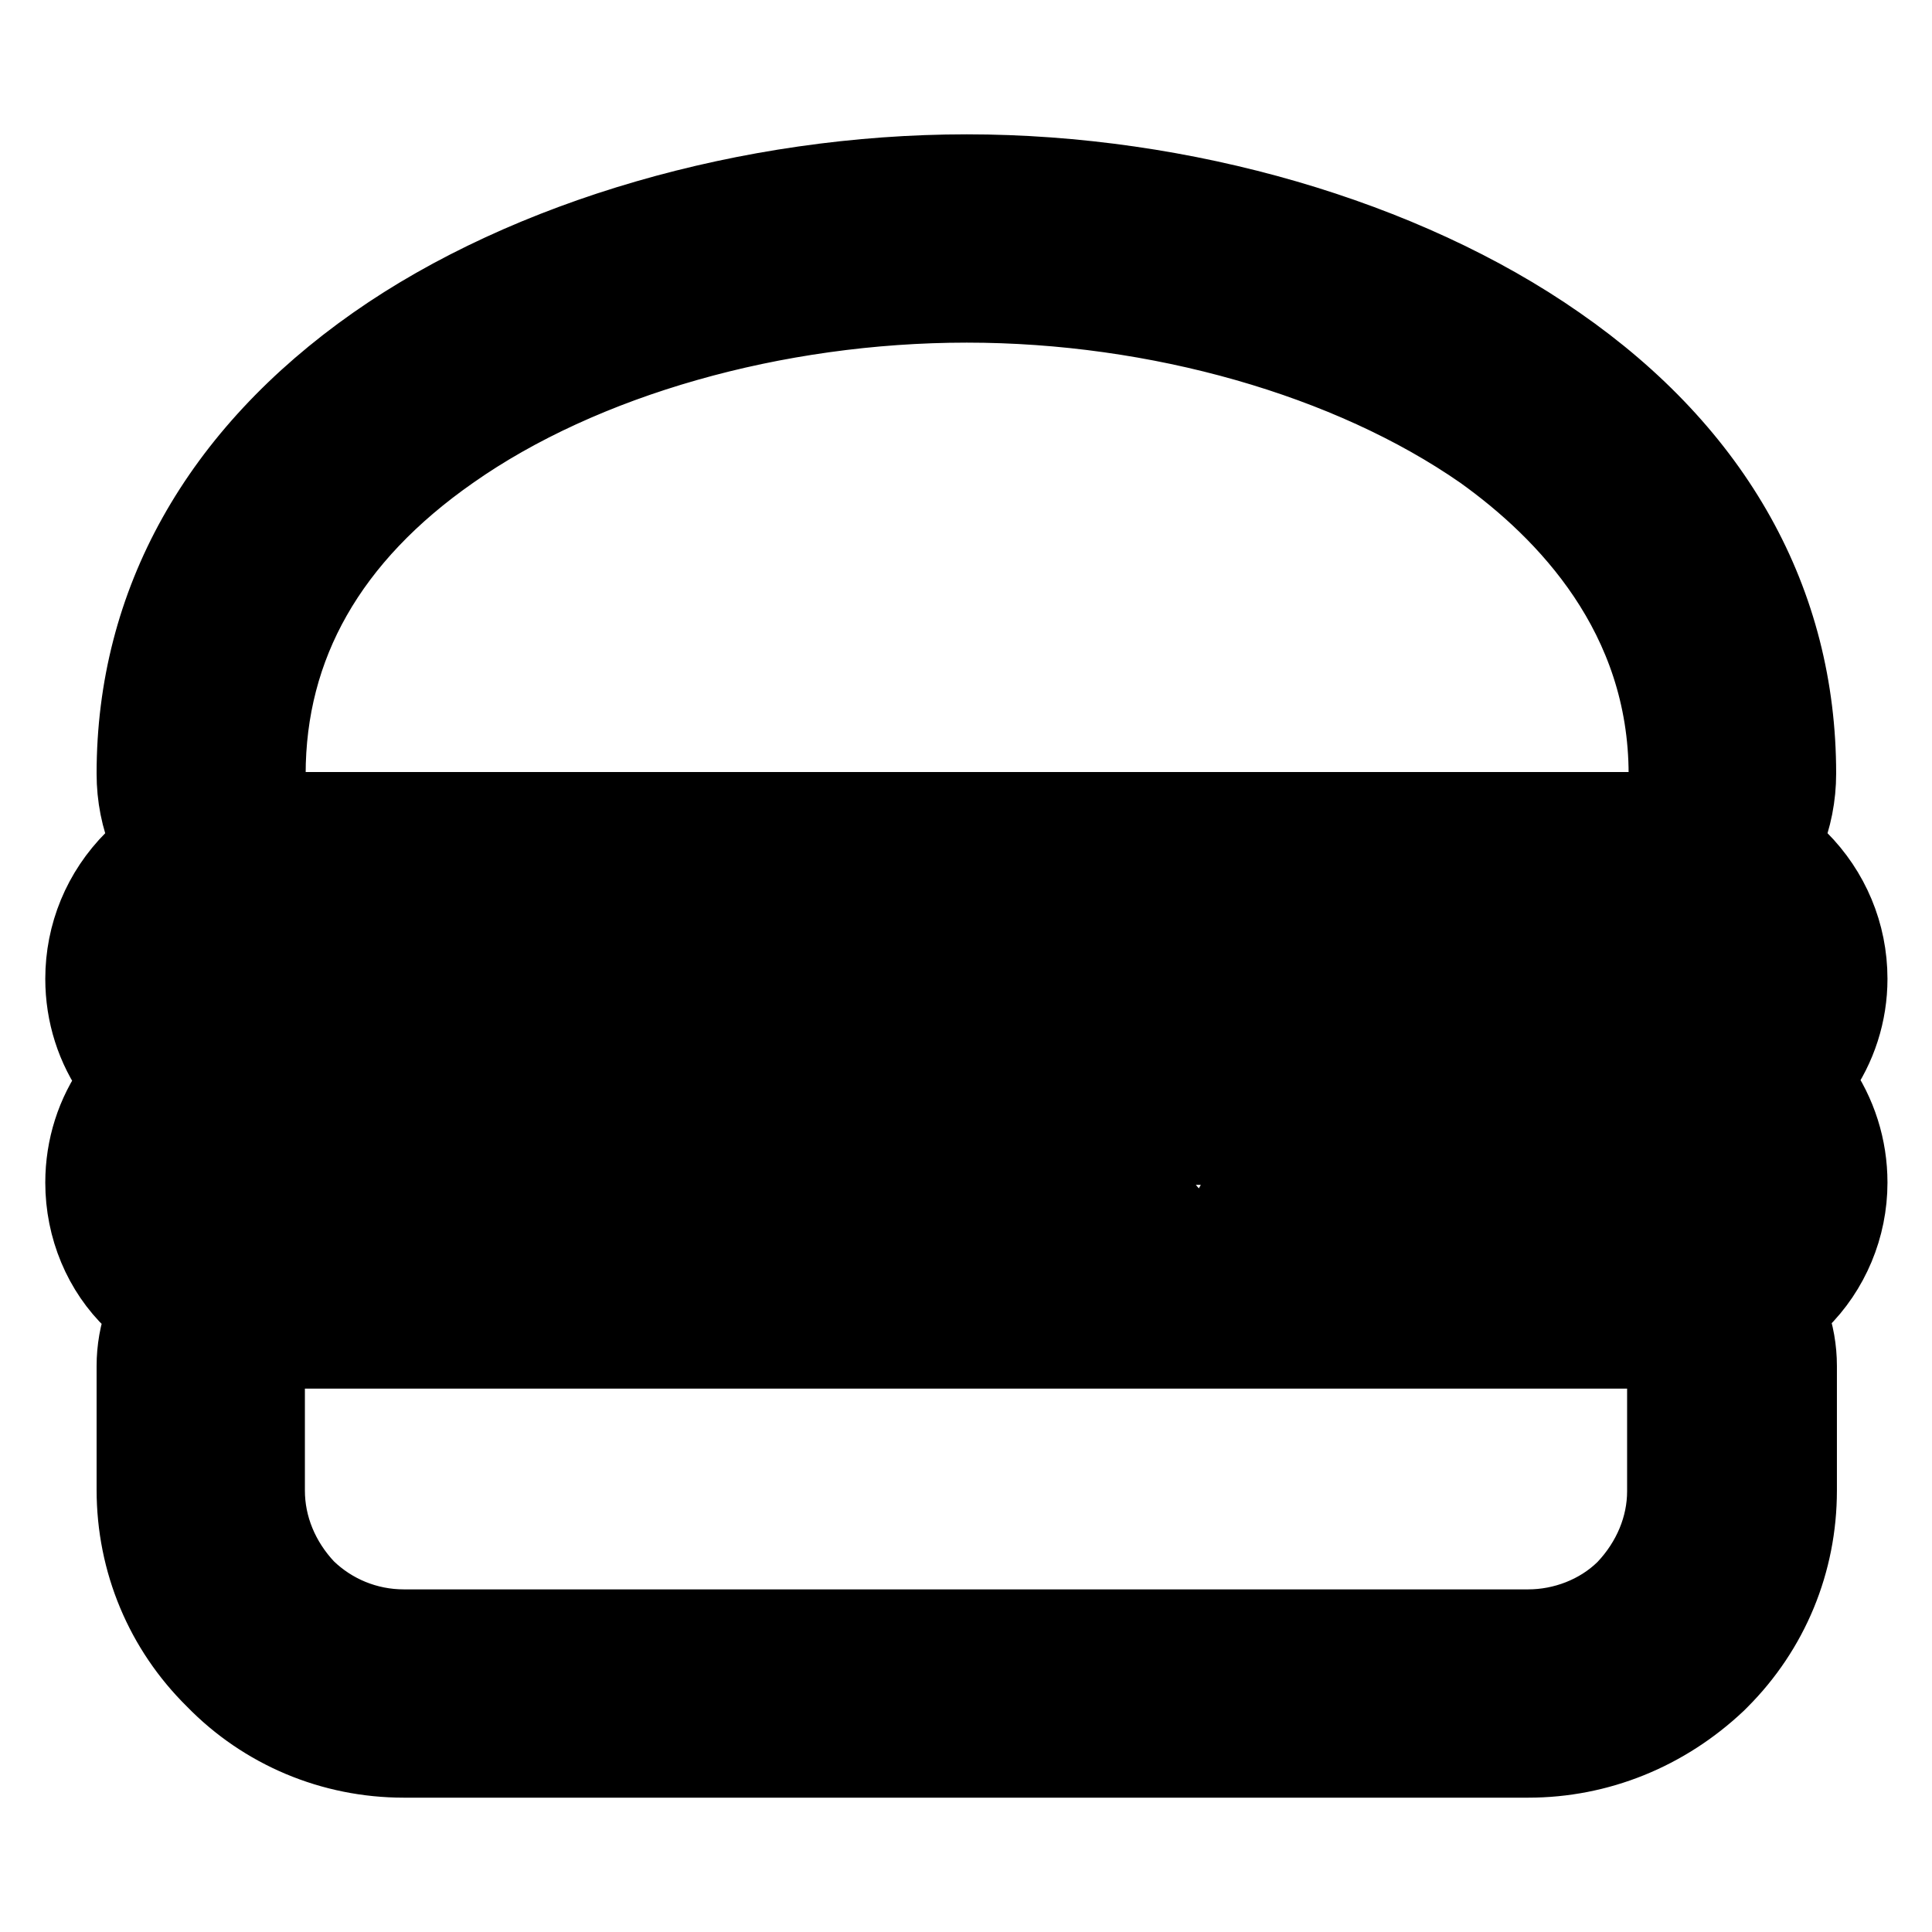 <?xml version="1.0" encoding="utf-8"?>
<!-- Svg Vector Icons : http://www.onlinewebfonts.com/icon -->
<!DOCTYPE svg PUBLIC "-//W3C//DTD SVG 1.1//EN" "http://www.w3.org/Graphics/SVG/1.1/DTD/svg11.dtd">
<svg version="1.1" xmlns="http://www.w3.org/2000/svg" xmlns:xlink="http://www.w3.org/1999/xlink" x="0px" y="0px" viewBox="0 0 256 256" enable-background="new 0 0 256 256" xml:space="preserve">
<g> <path stroke-width="8" fill-opacity="0" stroke="#000000"  d="M40.2,110.1h175.8c2.1,0,4-0.8,5.2-2.2c1.4-1.4,2.3-3.3,2.3-5.3c0-19.3-10.4-34.3-25.6-45 c-18.9-13.3-45.4-20-69.8-20s-51,6.7-69.9,20c-15.2,10.7-25.5,25.6-25.5,45c0,2.1,0.8,4,2.2,5.3C36.2,109.3,38,110.1,40.2,110.1 L40.2,110.1z M128.1,137.3h94.6c2.1,0,4-1,5.3-2.2V135c1.4-1.2,2.2-3.2,2.2-5.2c0-2.1-0.8-4-2.2-5.3c-1.4-1.4-3.3-2.2-5.3-2.2H33.3 c-2.1,0-4,0.8-5.3,2.2c-1.4,1.4-2.2,3.3-2.2,5.3c0,2.1,0.8,3.8,2.2,5.2c1.4,1.4,3.3,2.3,5.3,2.3L128.1,137.3z M172.6,149.2h-31.1 l18.6,21.8L172.6,149.2z M236.7,143.2c3.4,3.6,5.5,8.4,5.5,13.6c0,5.3-2.2,10.3-5.8,13.7c-0.8,0.9-1.9,1.8-3,2.6 c1.2,2.3,2.1,5.1,2.1,7.9v16.5c0,9-3.7,17.3-9.6,23.2l-0.4,0.4c-5.9,5.8-14,9.4-22.9,9.4H53.5c-9.1,0-17.3-3.7-23.2-9.7 c-6-5.9-9.7-14.1-9.7-23.2V181c0-2.9,0.8-5.6,2.1-7.9c-1.1-0.8-2.1-1.6-3-2.6c-3.6-3.4-5.8-8.4-5.8-13.7c0-5.2,2.1-10,5.5-13.6 c-3.4-3.4-5.5-8.2-5.5-13.4c0-5.5,2.2-10.3,5.8-13.9c1.1-1.1,2.5-2.2,3.8-3c-1.8-3-2.9-6.5-2.9-10.3c0-23.7,12.5-42,30.7-54.7 c21.1-14.8,50.2-22.2,76.8-22.2c26.5,0,55.5,7.4,76.6,22.2c18.4,12.8,30.7,31,30.7,54.7c0,3.8-1.1,7.3-2.9,10.3 c1.4,0.8,2.8,1.9,3.8,3c3.6,3.6,5.8,8.4,5.8,13.9C242.1,134.9,240.1,139.6,236.7,143.2L236.7,143.2z M33.3,149.2 c-2.1,0-4,0.8-5.3,2.2c-1.4,1.4-2.2,3.3-2.2,5.3c0,2.1,0.8,4,2.2,5.3c1.4,1.4,3.3,2.2,5.3,2.2h111.4l-18.8-15.1L33.3,149.2 L33.3,149.2z M172.6,164.3h50.1c2.1,0,4-0.8,5.3-2.2c1.4-1.4,2.2-3.3,2.2-5.3s-0.8-4-2.2-5.3c-1.4-1.4-3.3-2.2-5.3-2.2h-40.1 L172.6,164.3z M218.6,176.2H37.4c-1.4,0-2.6,0.5-3.4,1.5c-0.8,0.8-1.4,2.1-1.4,3.3v16.5c0,5.8,2.3,11,6,14.8c3.8,3.7,9.1,6,14.8,6 h149c5.6,0,10.8-2.2,14.5-5.8l0.3-0.3c3.7-3.8,6.2-9.1,6.2-14.8V181c0-1.2-0.5-2.3-1.2-3.2l-0.3-0.1 C221.2,176.8,219.9,176.2,218.6,176.2L218.6,176.2z"/> <path stroke-width="8" fill-opacity="0" stroke="#000000"  d="M202.5,234.2H53.5c-9.8,0-19.1-3.9-25.9-10.9c-6.9-6.8-10.8-16-10.8-25.9V181c0-2.3,0.4-4.6,1.2-6.8 c-0.4-0.3-0.7-0.7-1.1-1C12.5,169,10,163,10,156.7c0-4.9,1.5-9.6,4.3-13.5c-2.8-3.9-4.3-8.6-4.3-13.5c0-6.2,2.4-12.1,6.9-16.6 c0.5-0.5,1.1-1,1.7-1.5c-1.2-2.9-1.8-5.9-1.8-9.1c0-23,11.2-43,32.3-57.8c20.4-14.3,50-22.9,79-22.9c28.9,0,58.4,8.6,78.9,22.9 c21.2,14.7,32.3,34.7,32.3,57.8c0,3.1-0.6,6.2-1.8,9.1c0.6,0.5,1.2,1,1.7,1.5c4.4,4.4,6.9,10.3,6.9,16.6c0,4.8-1.5,9.5-4.3,13.4 c2.8,4,4.3,8.7,4.3,13.6c0,6.2-2.5,12.2-6.9,16.5c-0.3,0.3-0.6,0.7-1,1c0.8,2.2,1.2,4.5,1.2,6.8v16.5c0,9.8-3.8,19-10.7,25.9 l-0.4,0.4C221.2,230.5,212.1,234.2,202.5,234.2L202.5,234.2z M128.1,29.5c-27.5,0-55.4,8-74.6,21.5c-13.3,9.3-29.1,25.8-29.1,51.6 c0,2.9,0.8,5.7,2.3,8.3l1.9,3.3l-3.3,2c-1.1,0.6-2.2,1.5-3.1,2.4c-3,3-4.6,6.9-4.6,11.1c0,4,1.6,8,4.4,10.7l2.6,2.6l-2.6,2.7 c-2.9,3-4.4,6.8-4.4,10.9c0,4.2,1.7,8.2,4.6,11c0.8,0.8,1.7,1.6,2.7,2.3l2.6,2l-1.5,2.9c-1.1,2-1.6,4.1-1.6,6.2v16.5 c0,7.8,3.1,15,8.6,20.4c5.5,5.6,12.7,8.6,20.5,8.6h149c7.6,0,14.8-2.9,20.2-8.2l0.4-0.4c5.5-5.5,8.5-12.7,8.5-20.5V181 c0-2-0.6-4.2-1.6-6.2l-1.5-2.9l2.6-2c1-0.7,1.9-1.4,2.4-2c3.2-3.1,4.8-7.1,4.8-11.2c0-4.1-1.6-8-4.4-10.9l-2.5-2.6l2.5-2.6 c2.9-3,4.4-6.7,4.4-10.8c0-4.3-1.6-8.1-4.6-11.1c-0.9-0.9-2.1-1.8-3.1-2.4l-3.3-2l1.9-3.3c1.6-2.6,2.3-5.5,2.3-8.3 c0-25.9-15.8-42.4-29.1-51.6C183.3,37.5,155.5,29.5,128.1,29.5L128.1,29.5z M202.5,222.1H53.5c-6.5,0-12.7-2.5-17.5-7.1 c-4.7-4.9-7.2-11.1-7.2-17.6V181c0-2.2,0.9-4.4,2.5-6c1.3-1.6,3.7-2.6,6.1-2.6h118.9l-3.6-4.3H33.3c-3,0-5.9-1.2-8-3.3 c-2.1-2.1-3.3-5-3.3-8c0-3,1.2-5.9,3.3-8s5-3.3,8-3.3h93.9l19.1,15.4l-13.1-15.4h46l-8.5,14.8l9.8-14.8h42.1c3,0,5.9,1.2,8,3.3 c2.1,2.1,3.3,5,3.3,8c0,3-1.2,5.9-3.3,8c-2.1,2.1-5,3.3-8,3.3h-56.4l-2.4,4.3h54.8c2.2,0,4.2,0.8,5.7,2.2l0.1,0.1l0.8,0.7 c1.4,1.6,2.1,3.6,2.1,5.6v16.5c0,6.4-2.6,12.6-7.3,17.5l-0.3,0.3C215.2,219.6,208.9,222.1,202.5,222.1z M37.4,180 c-0.2,0-0.4,0.1-0.5,0.2c-0.3,0.4-0.5,0.6-0.5,0.8v16.5c0,4.5,1.8,8.8,5,12.2c3.2,3.1,7.5,4.9,12.1,4.9h149c4.4,0,8.8-1.7,11.9-4.7 l0.2-0.2c3.2-3.4,5-7.7,5-12.1V181c0-0.1-0.1-0.2-0.1-0.4l-0.5-0.4c-0.1-0.1-0.3-0.2-0.5-0.2H37.4z M149.8,153l9.7,11.4L166,153 H149.8z M179.7,160.5h42.9c1,0,2-0.4,2.6-1.1c0.7-0.7,1.1-1.6,1.1-2.6c0-1-0.4-2-1.1-2.6c-0.7-0.7-1.6-1.1-2.6-1.1h-38L179.7,160.5 L179.7,160.5z M33.3,153c-1,0-2,0.4-2.6,1.1c-0.7,0.7-1.1,1.6-1.1,2.6c0,1,0.4,2,1.1,2.6c0.7,0.7,1.6,1.1,2.6,1.1h100.5l-9.3-7.4 L33.3,153L33.3,153z M222.7,141.1H33.3c-2.9,0-5.9-1.3-8-3.4c-2.1-2.1-3.3-5-3.3-7.9c0-3,1.2-5.9,3.3-8c2.1-2.1,5-3.3,8-3.3h189.4 c3,0,5.9,1.2,8,3.3c2.1,2.1,3.3,5,3.3,8c0,2.5-0.8,4.8-2.2,6.7v0.2l-1.3,1.3C228.3,139.9,225.5,141.1,222.7,141.1L222.7,141.1z  M33.3,126c-1,0-2,0.4-2.6,1.1c-0.7,0.7-1.1,1.6-1.1,2.6c0,1,0.4,1.8,1.1,2.5c0.7,0.7,1.7,1.2,2.6,1.2h189.4c0.7,0,1.5-0.3,2.2-0.7 l0.6-0.6c0.6-0.5,0.9-1.4,0.9-2.4c0-1-0.4-2-1.1-2.6c-0.7-0.7-1.6-1.1-2.6-1.1H33.3L33.3,126z M215.9,113.9H40.2 c-3.1,0-5.9-1.2-8-3.3c-2.1-2.1-3.3-5-3.3-8c0-19,9.4-35.6,27.1-48.1c18.5-13,45.4-20.7,72.1-20.7c26.6,0,53.5,7.7,72,20.7 c17.8,12.5,27.3,29.2,27.3,48.1c0,2.9-1.3,5.9-3.4,8C222,112.7,219.1,113.9,215.9,113.9L215.9,113.9z M128.1,41.4 c-25.2,0-50.5,7.2-67.7,19.3c-15.9,11.1-23.9,25.2-23.9,41.9c0,1,0.4,2,1.1,2.6c0.7,0.7,1.6,1.1,2.6,1.1H216c1,0,1.9-0.4,2.4-0.9 c0.9-0.9,1.4-1.9,1.4-2.8c0-20.6-13.1-34.1-24-41.9C178.4,48.6,153.2,41.4,128.1,41.4z"/></g>
</svg>